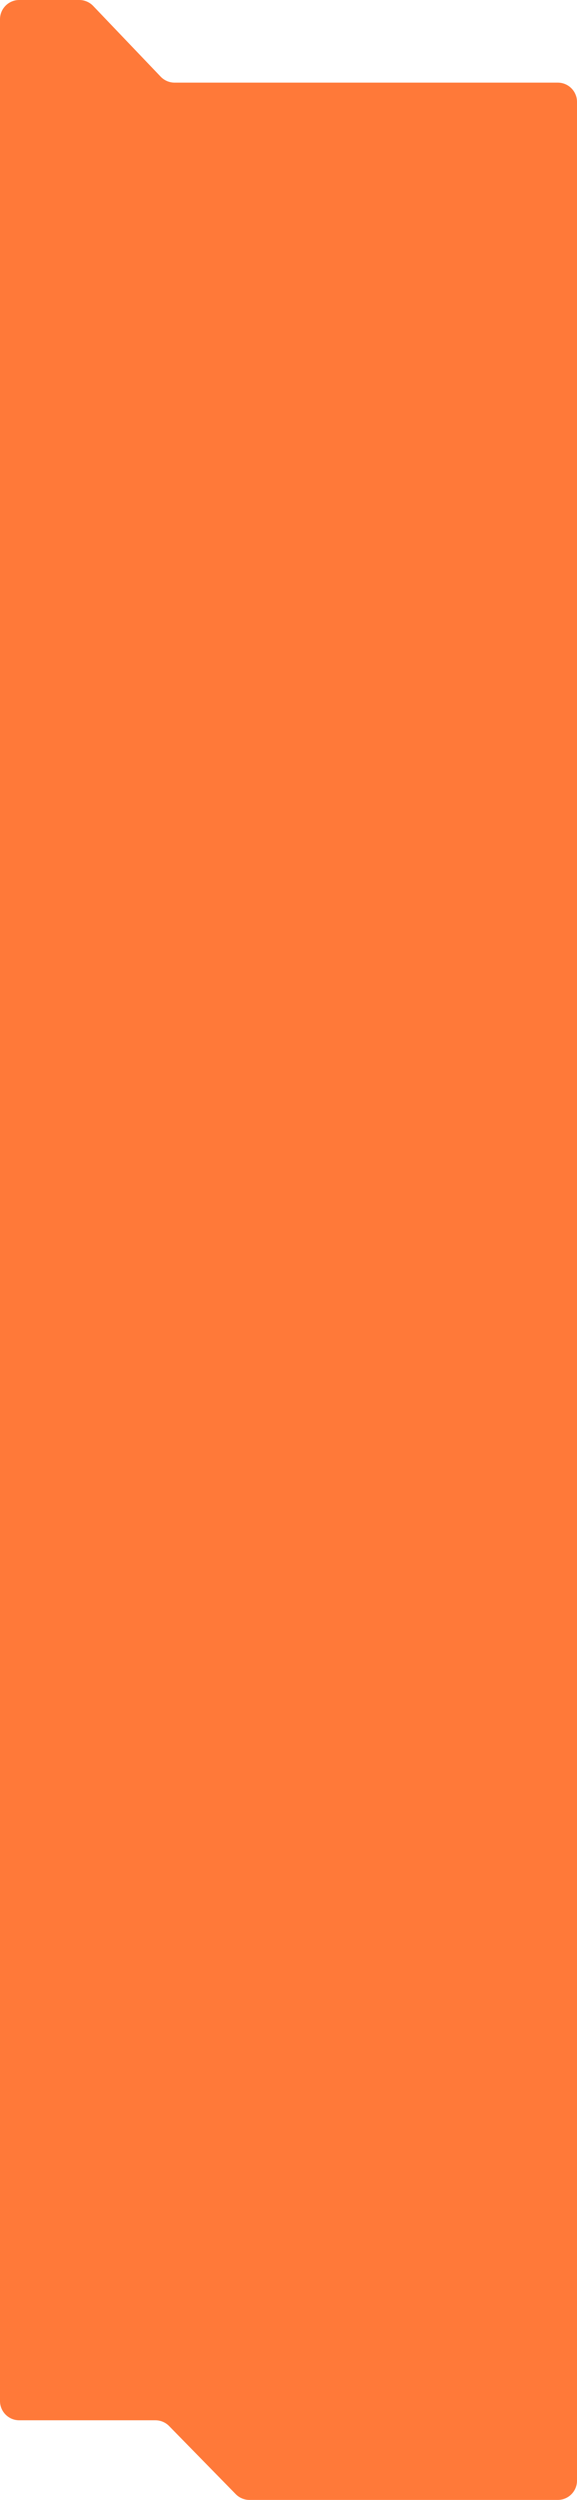 <?xml version="1.0" encoding="UTF-8"?> <svg xmlns="http://www.w3.org/2000/svg" width="300" height="1298" viewBox="0 0 300 1298" fill="none"> <path d="M149.5 1298H129.703C127.015 1298 124.44 1296.92 122.559 1295L87.941 1259.65C86.06 1257.73 83.485 1256.65 80.797 1256.65H10C4.477 1256.65 0 1252.17 0 1246.65V1234.42V255.871V10C0 4.477 4.477 0 10 0H41.224C43.955 0 46.567 1.117 48.454 3.091L83.546 39.812C85.433 41.787 88.045 42.904 90.776 42.904H290C295.523 42.904 300 47.381 300 52.904V114.754V255.871V1288C300 1293.52 295.523 1298 290 1298H234H149.5Z" fill="#FF7939"></path> </svg> 